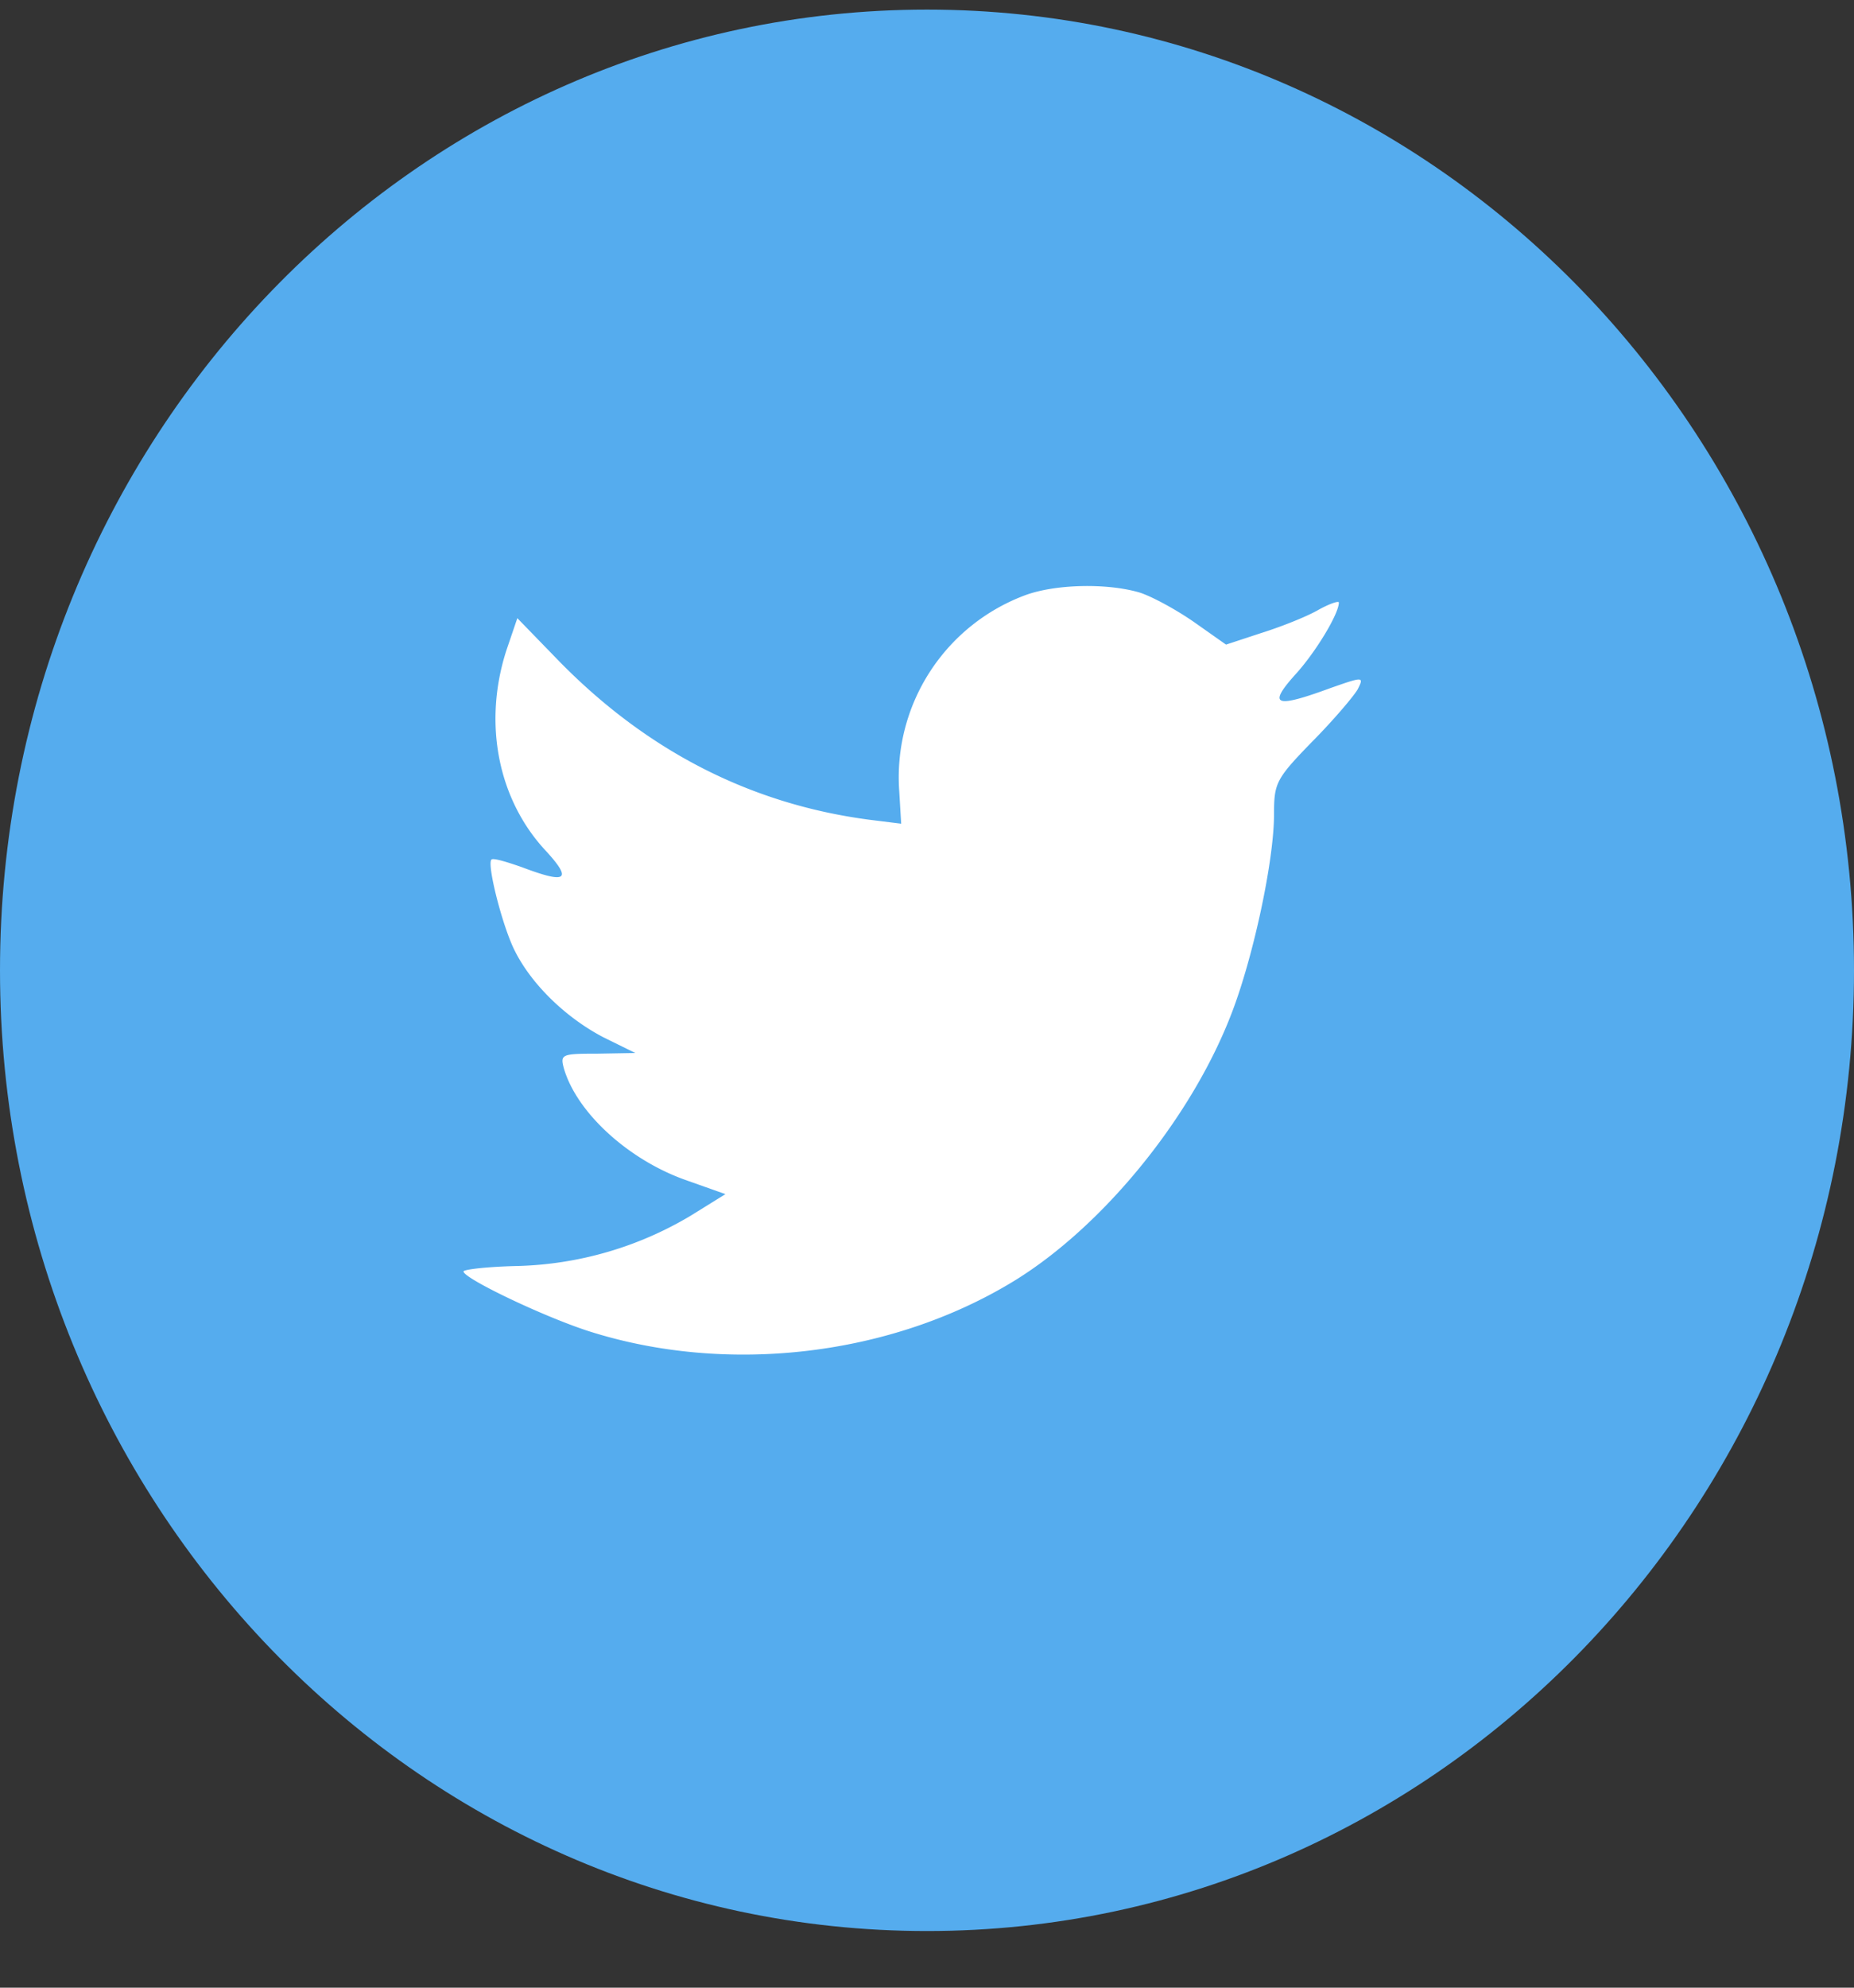 <svg width="28" height="30" fill="none" xmlns="http://www.w3.org/2000/svg"><rect width="100%" height="100%" fill="#333333" stroke="none"/><path d="M0 14.645C0 6.636 6.268.145 14 .145s14 6.491 14 14.5c0 8.008-6.268 14.5-14 14.5s-14-6.492-14-14.5z" fill="#55ACEE"/><path d="M13.58 11.93l.03.502-.49-.061c-1.782-.236-3.34-1.034-4.661-2.376l-.646-.665-.167.491c-.352 1.096-.127 2.253.607 3.031.392.43.304.492-.372.236-.235-.082-.44-.144-.46-.113-.069.072.166 1.003.352 1.372.255.512.774 1.014 1.342 1.31l.48.236-.568.01c-.549 0-.568.01-.51.226.196.665.97 1.372 1.832 1.679l.607.215-.529.328a5.37 5.37 0 01-2.624.757c-.44.01-.803.052-.803.082 0 .103 1.194.676 1.89.901 2.086.666 4.563.38 6.424-.757 1.322-.81 2.644-2.417 3.26-3.973.334-.83.667-2.345.667-3.072 0-.471.029-.533.577-1.096.324-.327.627-.686.686-.788.098-.195.088-.195-.411-.02-.833.306-.95.266-.539-.195.304-.328.666-.922.666-1.096 0-.03-.147.02-.313.113-.177.102-.568.256-.862.348l-.529.174-.48-.338c-.264-.184-.636-.389-.832-.45-.5-.144-1.264-.123-1.714.04a2.933 2.933 0 00-1.91 2.95z" fill="#fff"/></svg>